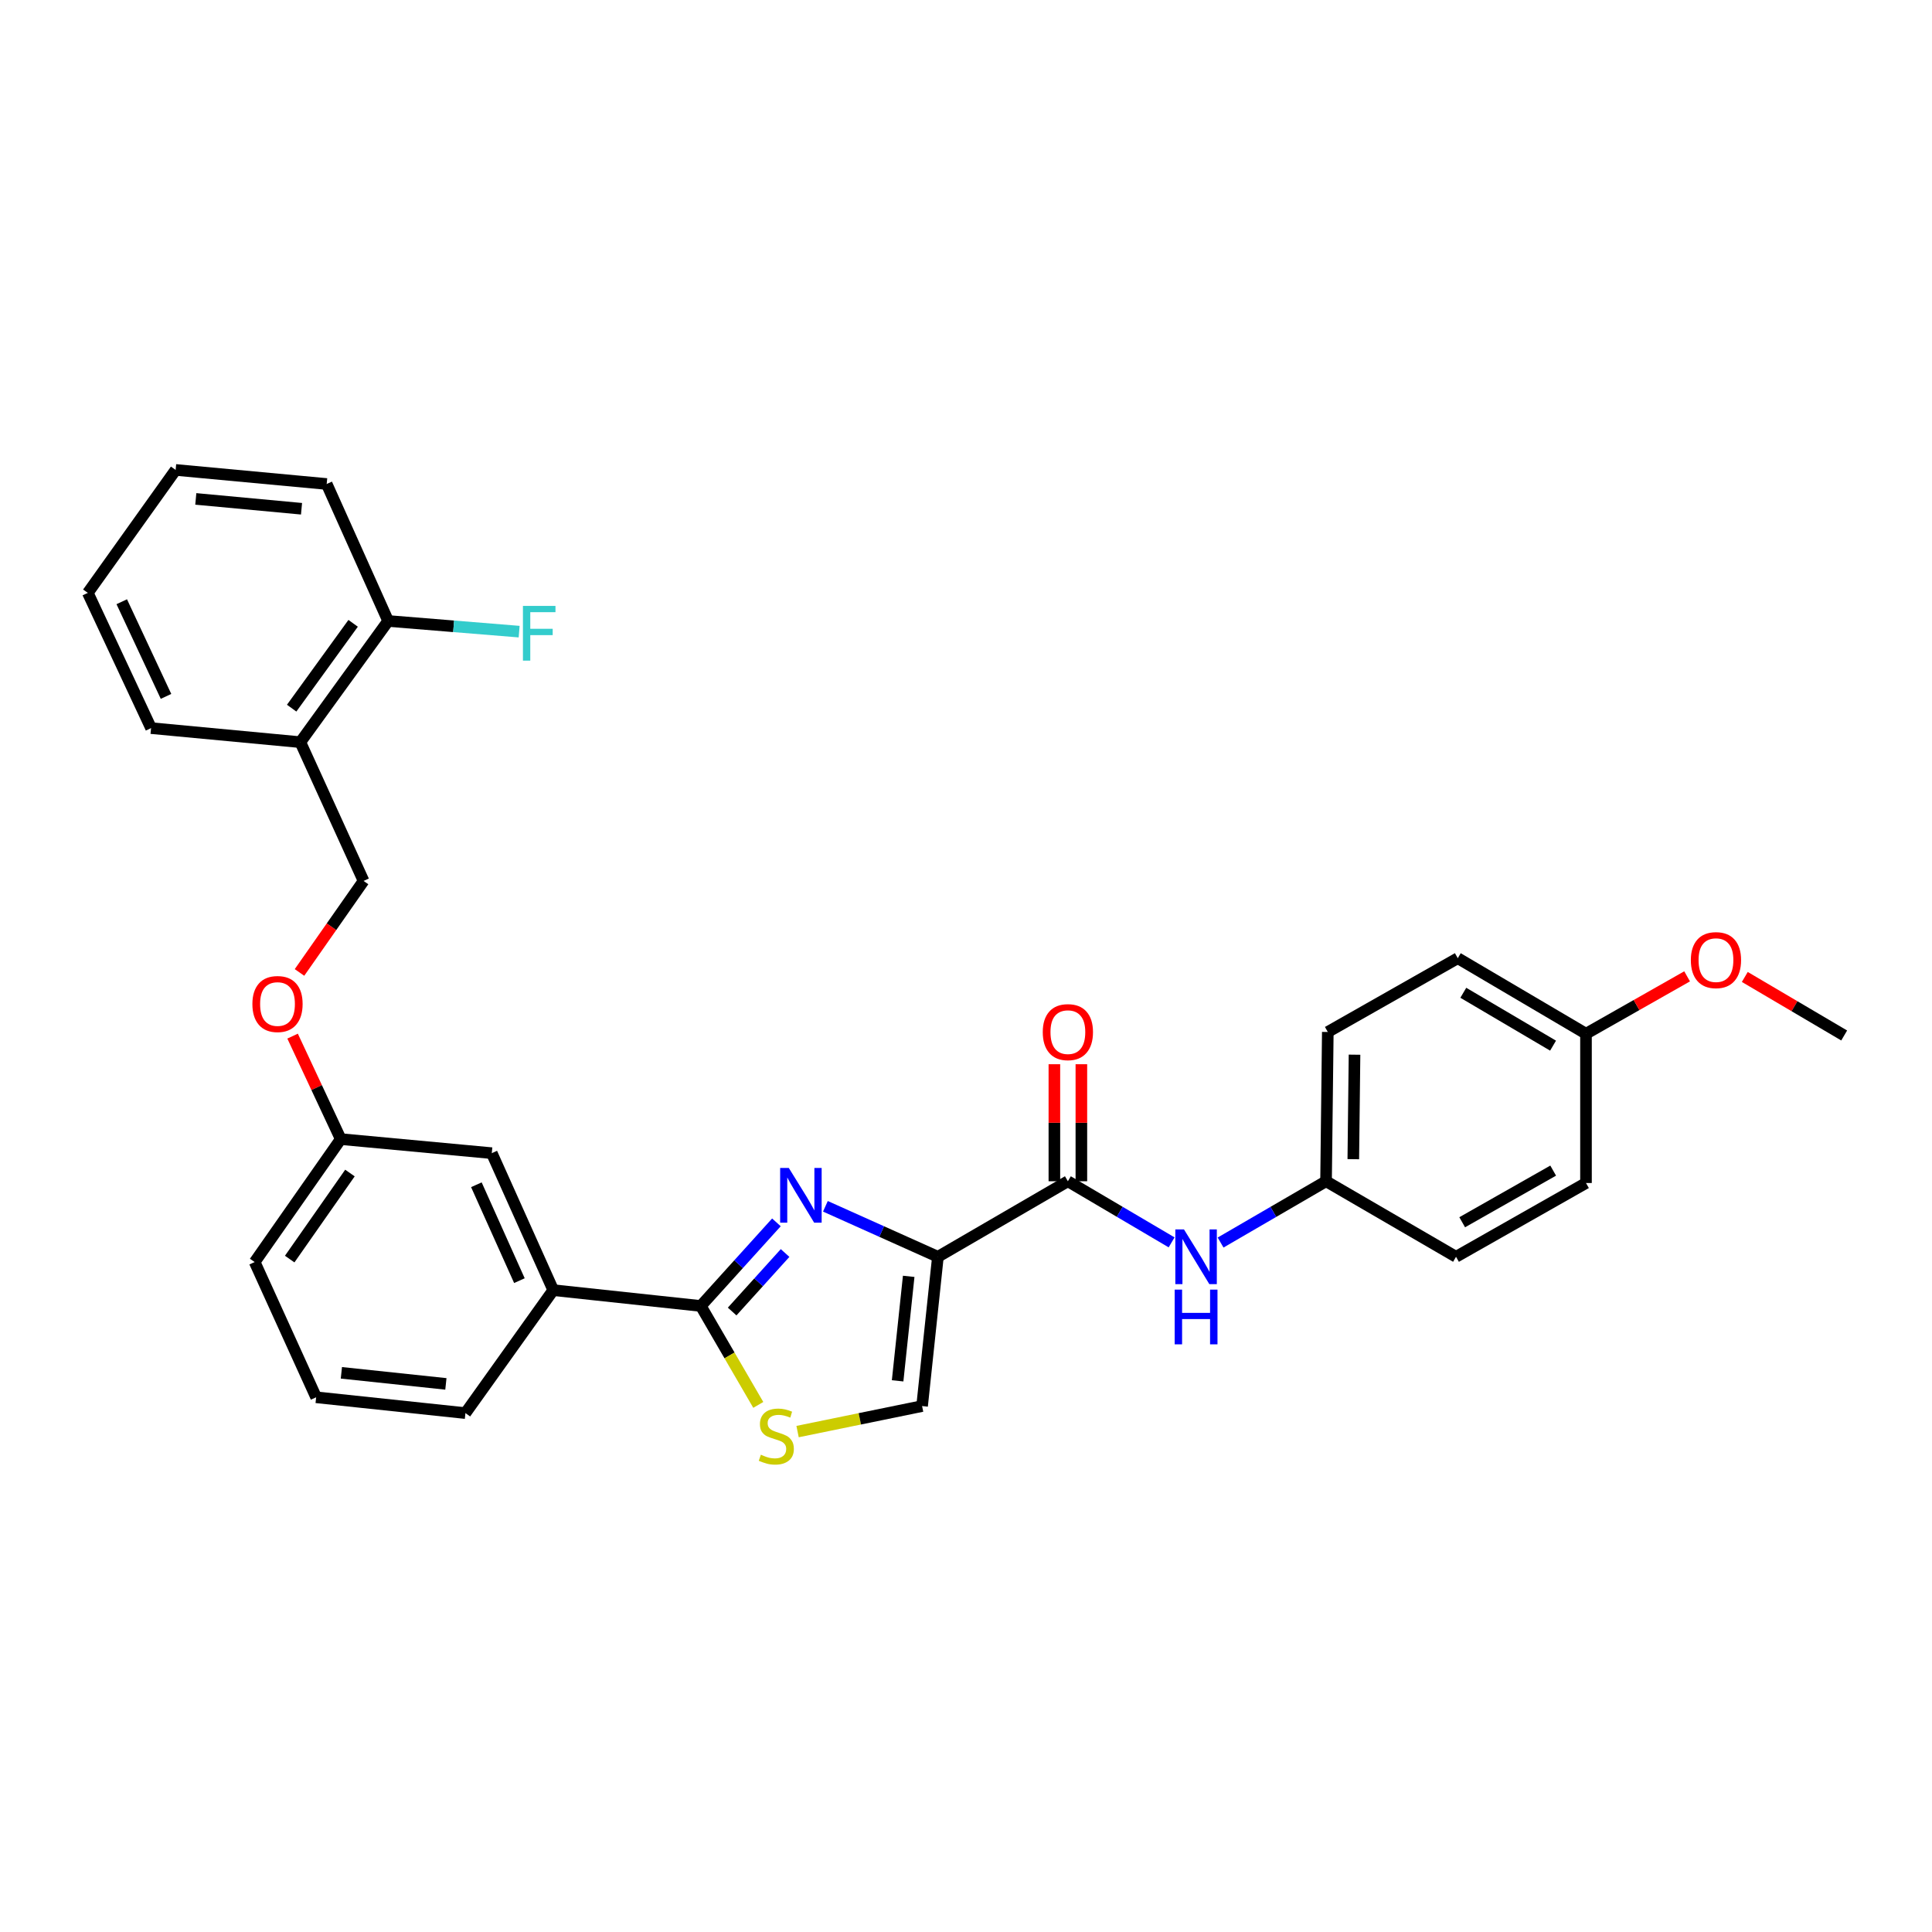 <?xml version='1.0' encoding='iso-8859-1'?>
<svg version='1.1' baseProfile='full'
              xmlns='http://www.w3.org/2000/svg'
                      xmlns:rdkit='http://www.rdkit.org/xml'
                      xmlns:xlink='http://www.w3.org/1999/xlink'
                  xml:space='preserve'
width='1000px' height='1000px' viewBox='0 0 1000 1000'>
<!-- END OF HEADER -->
<rect style='opacity:1.0;fill:#FFFFFF;stroke:none' width='1000' height='1000' x='0' y='0'> </rect>
<path class='bond-0' d='M 686.361,611.416 L 753.634,650.512' style='fill:none;fill-rule:evenodd;stroke:#000000;stroke-width:6px;stroke-linecap:butt;stroke-linejoin:miter;stroke-opacity:1' />
<path class='bond-1' d='M 686.361,611.416 L 687.269,534.148' style='fill:none;fill-rule:evenodd;stroke:#000000;stroke-width:6px;stroke-linecap:butt;stroke-linejoin:miter;stroke-opacity:1' />
<path class='bond-1' d='M 700.465,599.99 L 701.1,545.902' style='fill:none;fill-rule:evenodd;stroke:#000000;stroke-width:6px;stroke-linecap:butt;stroke-linejoin:miter;stroke-opacity:1' />
<path class='bond-2' d='M 686.361,611.416 L 659.067,627.278' style='fill:none;fill-rule:evenodd;stroke:#000000;stroke-width:6px;stroke-linecap:butt;stroke-linejoin:miter;stroke-opacity:1' />
<path class='bond-2' d='M 659.067,627.278 L 631.773,643.14' style='fill:none;fill-rule:evenodd;stroke:#0000FF;stroke-width:6px;stroke-linecap:butt;stroke-linejoin:miter;stroke-opacity:1' />
<path class='bond-3' d='M 552.731,611.416 L 579.576,627.233' style='fill:none;fill-rule:evenodd;stroke:#000000;stroke-width:6px;stroke-linecap:butt;stroke-linejoin:miter;stroke-opacity:1' />
<path class='bond-3' d='M 579.576,627.233 L 606.422,643.05' style='fill:none;fill-rule:evenodd;stroke:#0000FF;stroke-width:6px;stroke-linecap:butt;stroke-linejoin:miter;stroke-opacity:1' />
<path class='bond-4' d='M 559.715,611.416 L 559.715,581.128' style='fill:none;fill-rule:evenodd;stroke:#000000;stroke-width:6px;stroke-linecap:butt;stroke-linejoin:miter;stroke-opacity:1' />
<path class='bond-4' d='M 559.715,581.128 L 559.715,550.84' style='fill:none;fill-rule:evenodd;stroke:#FF0000;stroke-width:6px;stroke-linecap:butt;stroke-linejoin:miter;stroke-opacity:1' />
<path class='bond-4' d='M 545.746,611.416 L 545.746,581.128' style='fill:none;fill-rule:evenodd;stroke:#000000;stroke-width:6px;stroke-linecap:butt;stroke-linejoin:miter;stroke-opacity:1' />
<path class='bond-4' d='M 545.746,581.128 L 545.746,550.84' style='fill:none;fill-rule:evenodd;stroke:#FF0000;stroke-width:6px;stroke-linecap:butt;stroke-linejoin:miter;stroke-opacity:1' />
<path class='bond-5' d='M 552.731,611.416 L 485.457,650.512' style='fill:none;fill-rule:evenodd;stroke:#000000;stroke-width:6px;stroke-linecap:butt;stroke-linejoin:miter;stroke-opacity:1' />
<path class='bond-6' d='M 820.907,535.056 L 754.542,495.96' style='fill:none;fill-rule:evenodd;stroke:#000000;stroke-width:6px;stroke-linecap:butt;stroke-linejoin:miter;stroke-opacity:1' />
<path class='bond-6' d='M 803.862,541.227 L 757.407,513.86' style='fill:none;fill-rule:evenodd;stroke:#000000;stroke-width:6px;stroke-linecap:butt;stroke-linejoin:miter;stroke-opacity:1' />
<path class='bond-7' d='M 820.907,535.056 L 847.077,520.204' style='fill:none;fill-rule:evenodd;stroke:#000000;stroke-width:6px;stroke-linecap:butt;stroke-linejoin:miter;stroke-opacity:1' />
<path class='bond-7' d='M 847.077,520.204 L 873.246,505.351' style='fill:none;fill-rule:evenodd;stroke:#FF0000;stroke-width:6px;stroke-linecap:butt;stroke-linejoin:miter;stroke-opacity:1' />
<path class='bond-8' d='M 820.907,535.056 L 820.907,612.324' style='fill:none;fill-rule:evenodd;stroke:#000000;stroke-width:6px;stroke-linecap:butt;stroke-linejoin:miter;stroke-opacity:1' />
<path class='bond-9' d='M 362.73,675.966 L 377.607,701.57' style='fill:none;fill-rule:evenodd;stroke:#000000;stroke-width:6px;stroke-linecap:butt;stroke-linejoin:miter;stroke-opacity:1' />
<path class='bond-9' d='M 377.607,701.57 L 392.484,727.174' style='fill:none;fill-rule:evenodd;stroke:#CCCC00;stroke-width:6px;stroke-linecap:butt;stroke-linejoin:miter;stroke-opacity:1' />
<path class='bond-10' d='M 362.73,675.966 L 382.302,654.33' style='fill:none;fill-rule:evenodd;stroke:#000000;stroke-width:6px;stroke-linecap:butt;stroke-linejoin:miter;stroke-opacity:1' />
<path class='bond-10' d='M 382.302,654.33 L 401.874,632.695' style='fill:none;fill-rule:evenodd;stroke:#0000FF;stroke-width:6px;stroke-linecap:butt;stroke-linejoin:miter;stroke-opacity:1' />
<path class='bond-10' d='M 378.96,678.846 L 392.661,663.701' style='fill:none;fill-rule:evenodd;stroke:#000000;stroke-width:6px;stroke-linecap:butt;stroke-linejoin:miter;stroke-opacity:1' />
<path class='bond-10' d='M 392.661,663.701 L 406.361,648.556' style='fill:none;fill-rule:evenodd;stroke:#0000FF;stroke-width:6px;stroke-linecap:butt;stroke-linejoin:miter;stroke-opacity:1' />
<path class='bond-11' d='M 362.73,675.966 L 286.362,667.779' style='fill:none;fill-rule:evenodd;stroke:#000000;stroke-width:6px;stroke-linecap:butt;stroke-linejoin:miter;stroke-opacity:1' />
<path class='bond-12' d='M 412.824,740.984 L 445.047,734.382' style='fill:none;fill-rule:evenodd;stroke:#CCCC00;stroke-width:6px;stroke-linecap:butt;stroke-linejoin:miter;stroke-opacity:1' />
<path class='bond-12' d='M 445.047,734.382 L 477.27,727.78' style='fill:none;fill-rule:evenodd;stroke:#000000;stroke-width:6px;stroke-linecap:butt;stroke-linejoin:miter;stroke-opacity:1' />
<path class='bond-13' d='M 477.27,727.78 L 485.457,650.512' style='fill:none;fill-rule:evenodd;stroke:#000000;stroke-width:6px;stroke-linecap:butt;stroke-linejoin:miter;stroke-opacity:1' />
<path class='bond-13' d='M 464.608,714.718 L 470.339,660.631' style='fill:none;fill-rule:evenodd;stroke:#000000;stroke-width:6px;stroke-linecap:butt;stroke-linejoin:miter;stroke-opacity:1' />
<path class='bond-14' d='M 485.457,650.512 L 456.343,637.446' style='fill:none;fill-rule:evenodd;stroke:#000000;stroke-width:6px;stroke-linecap:butt;stroke-linejoin:miter;stroke-opacity:1' />
<path class='bond-14' d='M 456.343,637.446 L 427.228,624.38' style='fill:none;fill-rule:evenodd;stroke:#0000FF;stroke-width:6px;stroke-linecap:butt;stroke-linejoin:miter;stroke-opacity:1' />
<path class='bond-15' d='M 155.455,384.144 L 200.907,321.418' style='fill:none;fill-rule:evenodd;stroke:#000000;stroke-width:6px;stroke-linecap:butt;stroke-linejoin:miter;stroke-opacity:1' />
<path class='bond-15' d='M 150.962,366.539 L 182.778,322.631' style='fill:none;fill-rule:evenodd;stroke:#000000;stroke-width:6px;stroke-linecap:butt;stroke-linejoin:miter;stroke-opacity:1' />
<path class='bond-16' d='M 155.455,384.144 L 188.18,455.964' style='fill:none;fill-rule:evenodd;stroke:#000000;stroke-width:6px;stroke-linecap:butt;stroke-linejoin:miter;stroke-opacity:1' />
<path class='bond-17' d='M 155.455,384.144 L 78.187,376.872' style='fill:none;fill-rule:evenodd;stroke:#000000;stroke-width:6px;stroke-linecap:butt;stroke-linejoin:miter;stroke-opacity:1' />
<path class='bond-18' d='M 151.441,536.29 L 163.905,562.946' style='fill:none;fill-rule:evenodd;stroke:#FF0000;stroke-width:6px;stroke-linecap:butt;stroke-linejoin:miter;stroke-opacity:1' />
<path class='bond-18' d='M 163.905,562.946 L 176.369,589.602' style='fill:none;fill-rule:evenodd;stroke:#000000;stroke-width:6px;stroke-linecap:butt;stroke-linejoin:miter;stroke-opacity:1' />
<path class='bond-19' d='M 155.02,503.336 L 171.6,479.65' style='fill:none;fill-rule:evenodd;stroke:#FF0000;stroke-width:6px;stroke-linecap:butt;stroke-linejoin:miter;stroke-opacity:1' />
<path class='bond-19' d='M 171.6,479.65 L 188.18,455.964' style='fill:none;fill-rule:evenodd;stroke:#000000;stroke-width:6px;stroke-linecap:butt;stroke-linejoin:miter;stroke-opacity:1' />
<path class='bond-20' d='M 200.907,321.418 L 234.808,324.177' style='fill:none;fill-rule:evenodd;stroke:#000000;stroke-width:6px;stroke-linecap:butt;stroke-linejoin:miter;stroke-opacity:1' />
<path class='bond-20' d='M 234.808,324.177 L 268.71,326.936' style='fill:none;fill-rule:evenodd;stroke:#33CCCC;stroke-width:6px;stroke-linecap:butt;stroke-linejoin:miter;stroke-opacity:1' />
<path class='bond-21' d='M 200.907,321.418 L 169.09,250.513' style='fill:none;fill-rule:evenodd;stroke:#000000;stroke-width:6px;stroke-linecap:butt;stroke-linejoin:miter;stroke-opacity:1' />
<path class='bond-22' d='M 163.635,723.233 L 240.91,731.42' style='fill:none;fill-rule:evenodd;stroke:#000000;stroke-width:6px;stroke-linecap:butt;stroke-linejoin:miter;stroke-opacity:1' />
<path class='bond-22' d='M 176.698,710.57 L 230.791,716.301' style='fill:none;fill-rule:evenodd;stroke:#000000;stroke-width:6px;stroke-linecap:butt;stroke-linejoin:miter;stroke-opacity:1' />
<path class='bond-23' d='M 163.635,723.233 L 131.818,653.236' style='fill:none;fill-rule:evenodd;stroke:#000000;stroke-width:6px;stroke-linecap:butt;stroke-linejoin:miter;stroke-opacity:1' />
<path class='bond-24' d='M 240.91,731.42 L 286.362,667.779' style='fill:none;fill-rule:evenodd;stroke:#000000;stroke-width:6px;stroke-linecap:butt;stroke-linejoin:miter;stroke-opacity:1' />
<path class='bond-25' d='M 286.362,667.779 L 254.545,596.874' style='fill:none;fill-rule:evenodd;stroke:#000000;stroke-width:6px;stroke-linecap:butt;stroke-linejoin:miter;stroke-opacity:1' />
<path class='bond-25' d='M 268.845,662.861 L 246.574,613.228' style='fill:none;fill-rule:evenodd;stroke:#000000;stroke-width:6px;stroke-linecap:butt;stroke-linejoin:miter;stroke-opacity:1' />
<path class='bond-26' d='M 254.545,596.874 L 176.369,589.602' style='fill:none;fill-rule:evenodd;stroke:#000000;stroke-width:6px;stroke-linecap:butt;stroke-linejoin:miter;stroke-opacity:1' />
<path class='bond-27' d='M 176.369,589.602 L 131.818,653.236' style='fill:none;fill-rule:evenodd;stroke:#000000;stroke-width:6px;stroke-linecap:butt;stroke-linejoin:miter;stroke-opacity:1' />
<path class='bond-27' d='M 181.129,607.159 L 149.943,651.702' style='fill:none;fill-rule:evenodd;stroke:#000000;stroke-width:6px;stroke-linecap:butt;stroke-linejoin:miter;stroke-opacity:1' />
<path class='bond-28' d='M 78.187,376.872 L 45.455,306.875' style='fill:none;fill-rule:evenodd;stroke:#000000;stroke-width:6px;stroke-linecap:butt;stroke-linejoin:miter;stroke-opacity:1' />
<path class='bond-28' d='M 85.93,360.456 L 63.018,311.458' style='fill:none;fill-rule:evenodd;stroke:#000000;stroke-width:6px;stroke-linecap:butt;stroke-linejoin:miter;stroke-opacity:1' />
<path class='bond-29' d='M 169.09,250.513 L 90.914,243.234' style='fill:none;fill-rule:evenodd;stroke:#000000;stroke-width:6px;stroke-linecap:butt;stroke-linejoin:miter;stroke-opacity:1' />
<path class='bond-29' d='M 156.068,263.329 L 101.345,258.234' style='fill:none;fill-rule:evenodd;stroke:#000000;stroke-width:6px;stroke-linecap:butt;stroke-linejoin:miter;stroke-opacity:1' />
<path class='bond-30' d='M 45.455,306.875 L 90.914,243.234' style='fill:none;fill-rule:evenodd;stroke:#000000;stroke-width:6px;stroke-linecap:butt;stroke-linejoin:miter;stroke-opacity:1' />
<path class='bond-31' d='M 753.634,650.512 L 820.907,612.324' style='fill:none;fill-rule:evenodd;stroke:#000000;stroke-width:6px;stroke-linecap:butt;stroke-linejoin:miter;stroke-opacity:1' />
<path class='bond-31' d='M 756.829,632.636 L 803.921,605.905' style='fill:none;fill-rule:evenodd;stroke:#000000;stroke-width:6px;stroke-linecap:butt;stroke-linejoin:miter;stroke-opacity:1' />
<path class='bond-32' d='M 687.269,534.148 L 754.542,495.96' style='fill:none;fill-rule:evenodd;stroke:#000000;stroke-width:6px;stroke-linecap:butt;stroke-linejoin:miter;stroke-opacity:1' />
<path class='bond-33' d='M 903.106,505.667 L 928.826,520.815' style='fill:none;fill-rule:evenodd;stroke:#FF0000;stroke-width:6px;stroke-linecap:butt;stroke-linejoin:miter;stroke-opacity:1' />
<path class='bond-33' d='M 928.826,520.815 L 954.545,535.964' style='fill:none;fill-rule:evenodd;stroke:#000000;stroke-width:6px;stroke-linecap:butt;stroke-linejoin:miter;stroke-opacity:1' />
<path  class='atom-2' d='M 612.828 636.352
L 622.108 651.352
Q 623.028 652.832, 624.508 655.512
Q 625.988 658.192, 626.068 658.352
L 626.068 636.352
L 629.828 636.352
L 629.828 664.672
L 625.948 664.672
L 615.988 648.272
Q 614.828 646.352, 613.588 644.152
Q 612.388 641.952, 612.028 641.272
L 612.028 664.672
L 608.348 664.672
L 608.348 636.352
L 612.828 636.352
' fill='#0000FF'/>
<path  class='atom-2' d='M 608.008 667.504
L 611.848 667.504
L 611.848 679.544
L 626.328 679.544
L 626.328 667.504
L 630.168 667.504
L 630.168 695.824
L 626.328 695.824
L 626.328 682.744
L 611.848 682.744
L 611.848 695.824
L 608.008 695.824
L 608.008 667.504
' fill='#0000FF'/>
<path  class='atom-3' d='M 539.731 534.228
Q 539.731 527.428, 543.091 523.628
Q 546.451 519.828, 552.731 519.828
Q 559.011 519.828, 562.371 523.628
Q 565.731 527.428, 565.731 534.228
Q 565.731 541.108, 562.331 545.028
Q 558.931 548.908, 552.731 548.908
Q 546.491 548.908, 543.091 545.028
Q 539.731 541.148, 539.731 534.228
M 552.731 545.708
Q 557.051 545.708, 559.371 542.828
Q 561.731 539.908, 561.731 534.228
Q 561.731 528.668, 559.371 525.868
Q 557.051 523.028, 552.731 523.028
Q 548.411 523.028, 546.051 525.828
Q 543.731 528.628, 543.731 534.228
Q 543.731 539.948, 546.051 542.828
Q 548.411 545.708, 552.731 545.708
' fill='#FF0000'/>
<path  class='atom-6' d='M 393.818 752.959
Q 394.138 753.079, 395.458 753.639
Q 396.778 754.199, 398.218 754.559
Q 399.698 754.879, 401.138 754.879
Q 403.818 754.879, 405.378 753.599
Q 406.938 752.279, 406.938 749.999
Q 406.938 748.439, 406.138 747.479
Q 405.378 746.519, 404.178 745.999
Q 402.978 745.479, 400.978 744.879
Q 398.458 744.119, 396.938 743.399
Q 395.458 742.679, 394.378 741.159
Q 393.338 739.639, 393.338 737.079
Q 393.338 733.519, 395.738 731.319
Q 398.178 729.119, 402.978 729.119
Q 406.258 729.119, 409.978 730.679
L 409.058 733.759
Q 405.658 732.359, 403.098 732.359
Q 400.338 732.359, 398.818 733.519
Q 397.298 734.639, 397.338 736.599
Q 397.338 738.119, 398.098 739.039
Q 398.898 739.959, 400.018 740.479
Q 401.178 740.999, 403.098 741.599
Q 405.658 742.399, 407.178 743.199
Q 408.698 743.999, 409.778 745.639
Q 410.898 747.239, 410.898 749.999
Q 410.898 753.919, 408.258 756.039
Q 405.658 758.119, 401.298 758.119
Q 398.778 758.119, 396.858 757.559
Q 394.978 757.039, 392.738 756.119
L 393.818 752.959
' fill='#CCCC00'/>
<path  class='atom-9' d='M 408.285 604.528
L 417.565 619.528
Q 418.485 621.008, 419.965 623.688
Q 421.445 626.368, 421.525 626.528
L 421.525 604.528
L 425.285 604.528
L 425.285 632.848
L 421.405 632.848
L 411.445 616.448
Q 410.285 614.528, 409.045 612.328
Q 407.845 610.128, 407.485 609.448
L 407.485 632.848
L 403.805 632.848
L 403.805 604.528
L 408.285 604.528
' fill='#0000FF'/>
<path  class='atom-11' d='M 130.636 519.678
Q 130.636 512.878, 133.996 509.078
Q 137.356 505.278, 143.636 505.278
Q 149.916 505.278, 153.276 509.078
Q 156.636 512.878, 156.636 519.678
Q 156.636 526.558, 153.236 530.478
Q 149.836 534.358, 143.636 534.358
Q 137.396 534.358, 133.996 530.478
Q 130.636 526.598, 130.636 519.678
M 143.636 531.158
Q 147.956 531.158, 150.276 528.278
Q 152.636 525.358, 152.636 519.678
Q 152.636 514.118, 150.276 511.318
Q 147.956 508.478, 143.636 508.478
Q 139.316 508.478, 136.956 511.278
Q 134.636 514.078, 134.636 519.678
Q 134.636 525.398, 136.956 528.278
Q 139.316 531.158, 143.636 531.158
' fill='#FF0000'/>
<path  class='atom-19' d='M 270.671 313.621
L 287.511 313.621
L 287.511 316.861
L 274.471 316.861
L 274.471 325.461
L 286.071 325.461
L 286.071 328.741
L 274.471 328.741
L 274.471 341.941
L 270.671 341.941
L 270.671 313.621
' fill='#33CCCC'/>
<path  class='atom-29' d='M 875.18 496.956
Q 875.18 490.156, 878.54 486.356
Q 881.9 482.556, 888.18 482.556
Q 894.46 482.556, 897.82 486.356
Q 901.18 490.156, 901.18 496.956
Q 901.18 503.836, 897.78 507.756
Q 894.38 511.636, 888.18 511.636
Q 881.94 511.636, 878.54 507.756
Q 875.18 503.876, 875.18 496.956
M 888.18 508.436
Q 892.5 508.436, 894.82 505.556
Q 897.18 502.636, 897.18 496.956
Q 897.18 491.396, 894.82 488.596
Q 892.5 485.756, 888.18 485.756
Q 883.86 485.756, 881.5 488.556
Q 879.18 491.356, 879.18 496.956
Q 879.18 502.676, 881.5 505.556
Q 883.86 508.436, 888.18 508.436
' fill='#FF0000'/>
</svg>
